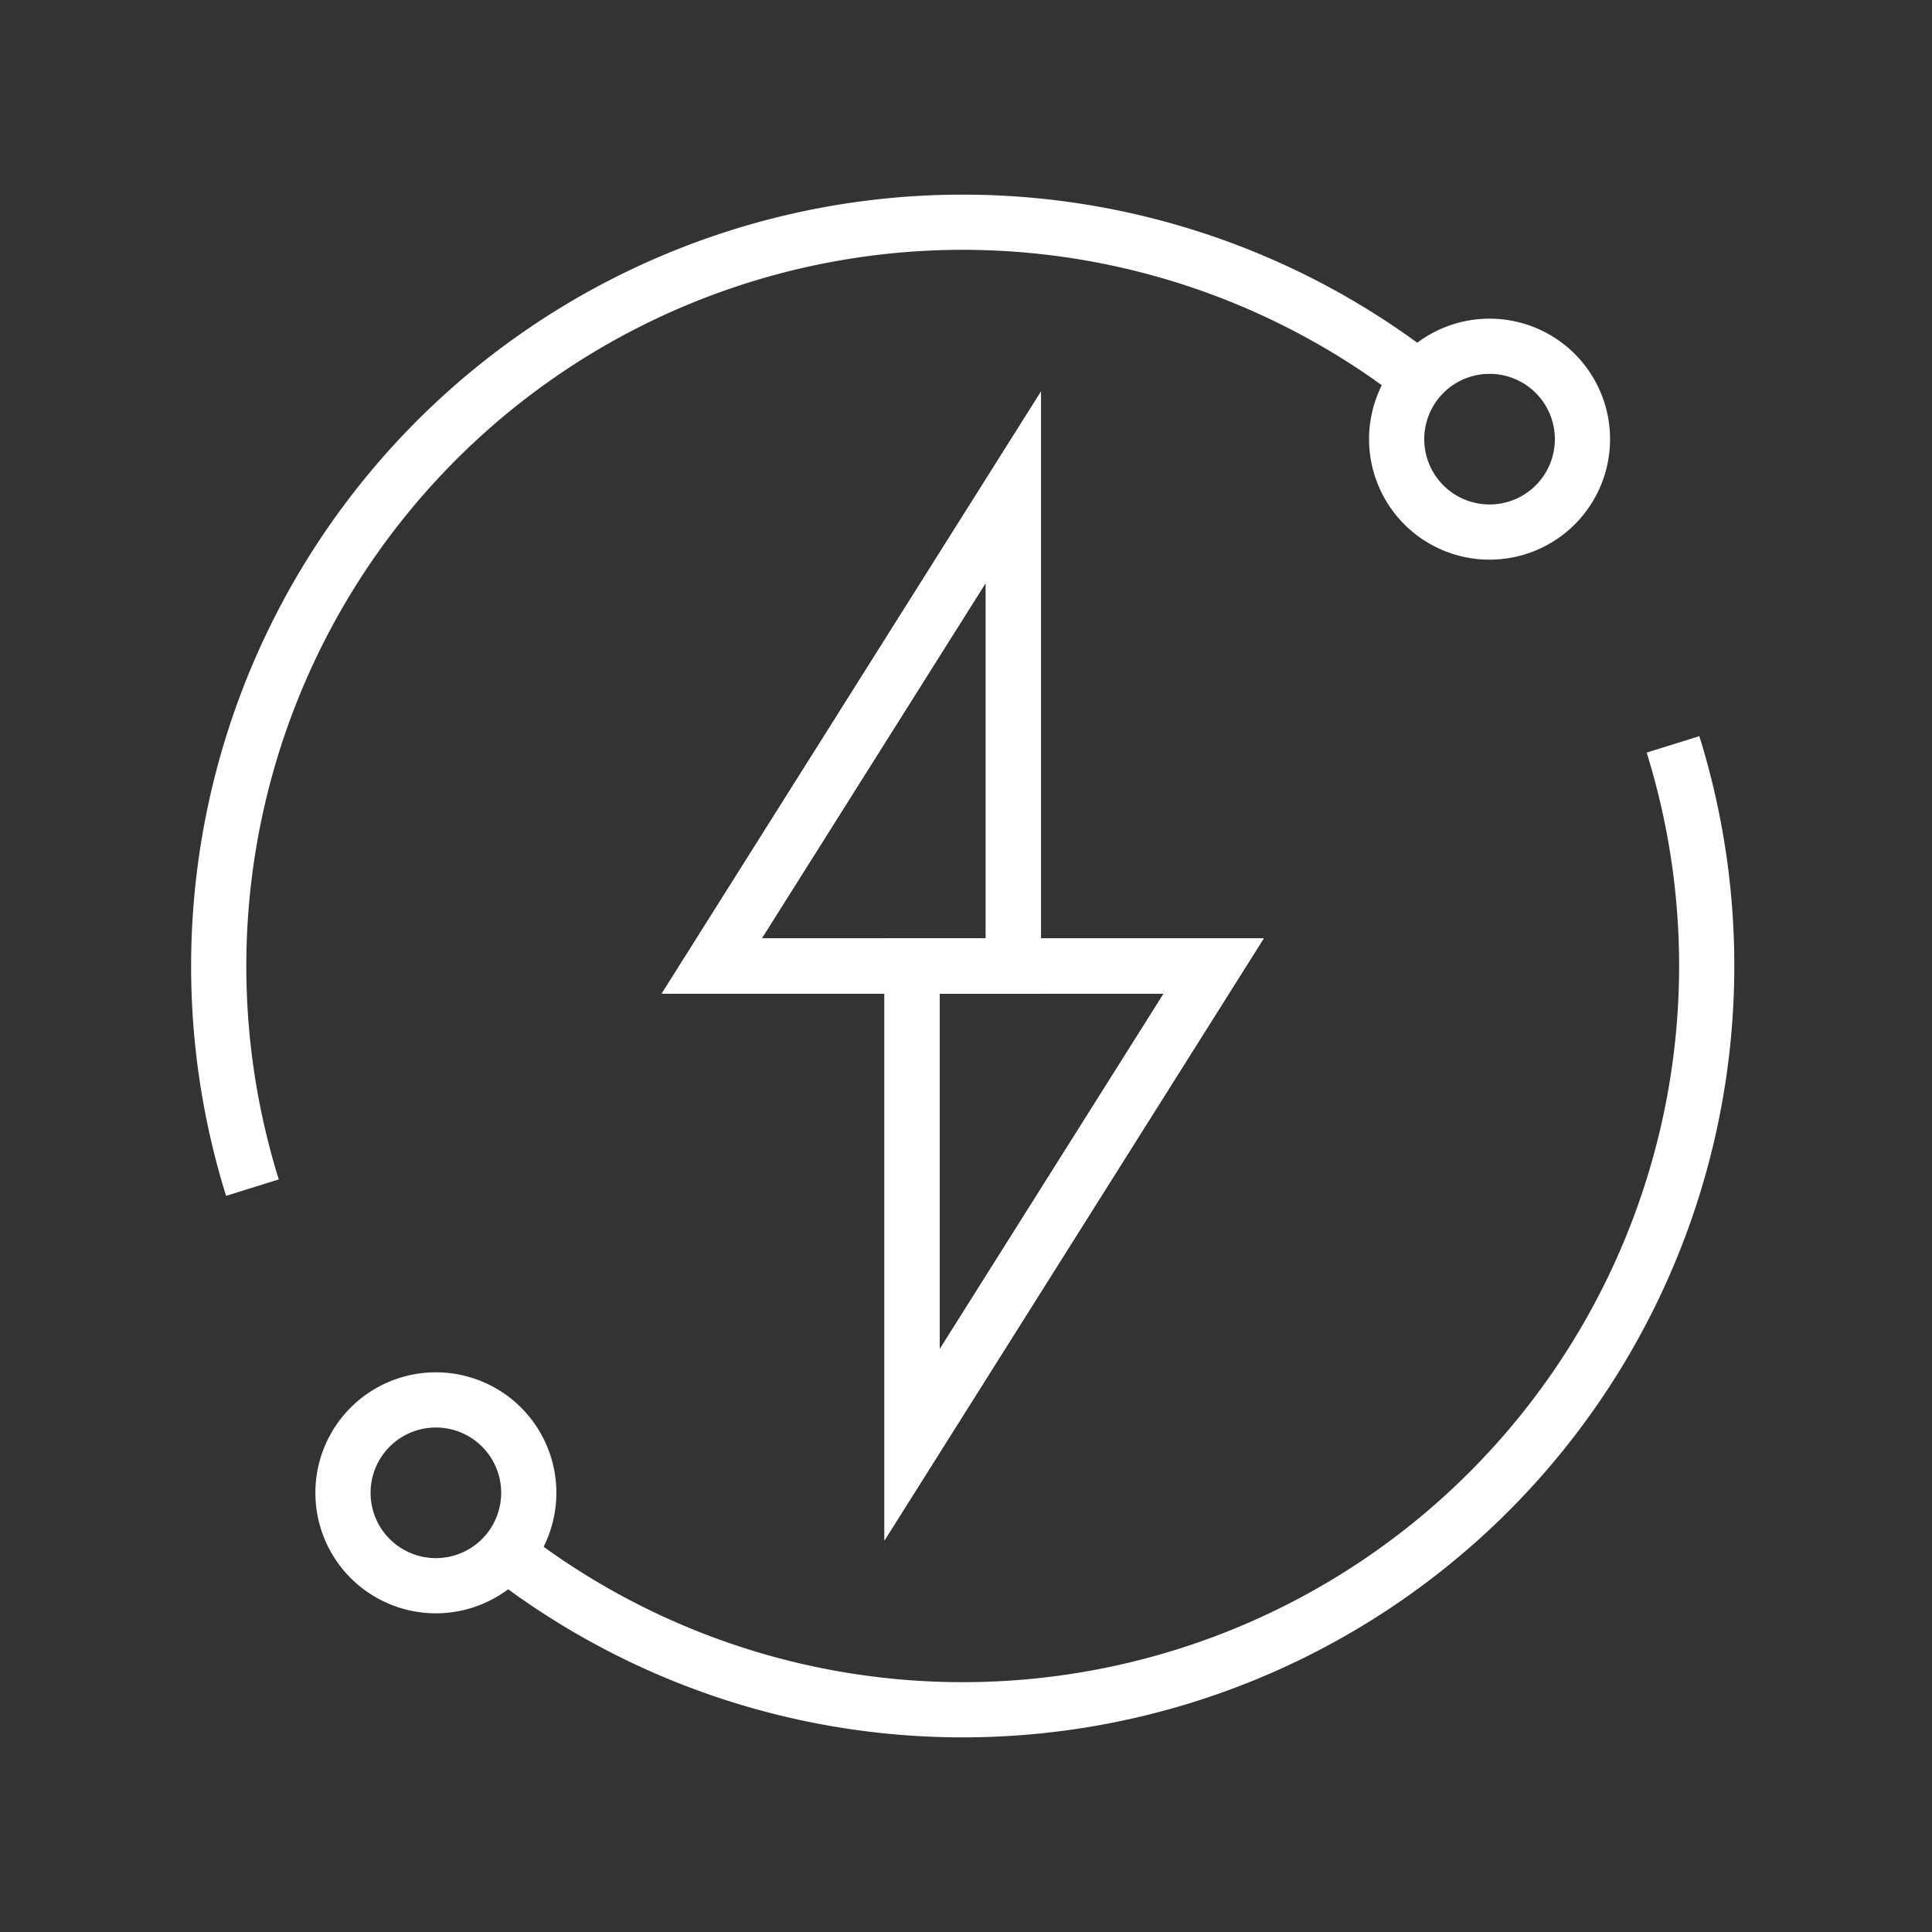 <svg id="Solution_copy_31" data-name="Solution copy 31" xmlns="http://www.w3.org/2000/svg" width="70" height="70" viewBox="0 0 70 70">
  <rect x="0" y="0" width="70" height="70" fill="#333333" stroke="none"/>
  <rect id="Rectangle_2558" data-name="Rectangle 2558" width="70" height="70" transform="translate(0)" fill="none"/>
  <path id="Path_7585" data-name="Path 7585" d="M24.744,77.793h0a3.368,3.368,0,0,0-4.761,0h0a3.368,3.368,0,0,0,0,4.761h0a3.368,3.368,0,0,0,4.761,0h0A3.368,3.368,0,0,0,24.744,77.793Z" transform="translate(-6.571 -26.086)" fill="none" stroke="#fff" stroke-width="2"/>
  <path id="Path_7586" data-name="Path 7586" d="M70.224,40.84a26.956,26.956,0,0,1-42.284,29.3" transform="translate(-9.608 -13.87)" fill="none" stroke="#fff" stroke-width="2"/>
  <path id="Path_7587" data-name="Path 7587" d="M77.793,24.744h0a3.368,3.368,0,0,0,4.761,0h0a3.368,3.368,0,0,0,0-4.761h0a3.368,3.368,0,0,0-4.761,0h0A3.368,3.368,0,0,0,77.793,24.744Z" transform="translate(-26.204 -6.452)" fill="none" stroke="#fff" stroke-width="2"/>
  <path id="Path_7588" data-name="Path 7588" d="M13.405,47.17a26.956,26.956,0,0,1,42.284-29.3" transform="translate(-4.259 -4.14)" fill="none" stroke="#fff" stroke-width="2"/>
  <g id="Group_7840" data-name="Group 7840" transform="translate(25.788 17.652)">
    <path id="Path_7589" data-name="Path 7589" d="M50.159,44.078V26.73L39.23,44.078Z" transform="translate(-39.23 -26.73)" fill="none" stroke="#fff" stroke-width="2"/>
    <path id="Path_7590" data-name="Path 7590" d="M50.159,44.078V26.73L39.23,44.078Z" transform="translate(-39.23 -26.73)" fill="none" stroke="#fff" stroke-width="2"/>
    <path id="Path_7591" data-name="Path 7591" d="M50.22,53V70.348L61.149,53Z" transform="translate(-42.962 -35.652)" fill="none" stroke="#fff" stroke-width="2"/>
    <path id="Path_7592" data-name="Path 7592" d="M50.22,53V70.348L61.149,53Z" transform="translate(-42.962 -35.652)" fill="none" stroke="#fff" stroke-width="2"/>
  </g>
</svg>

